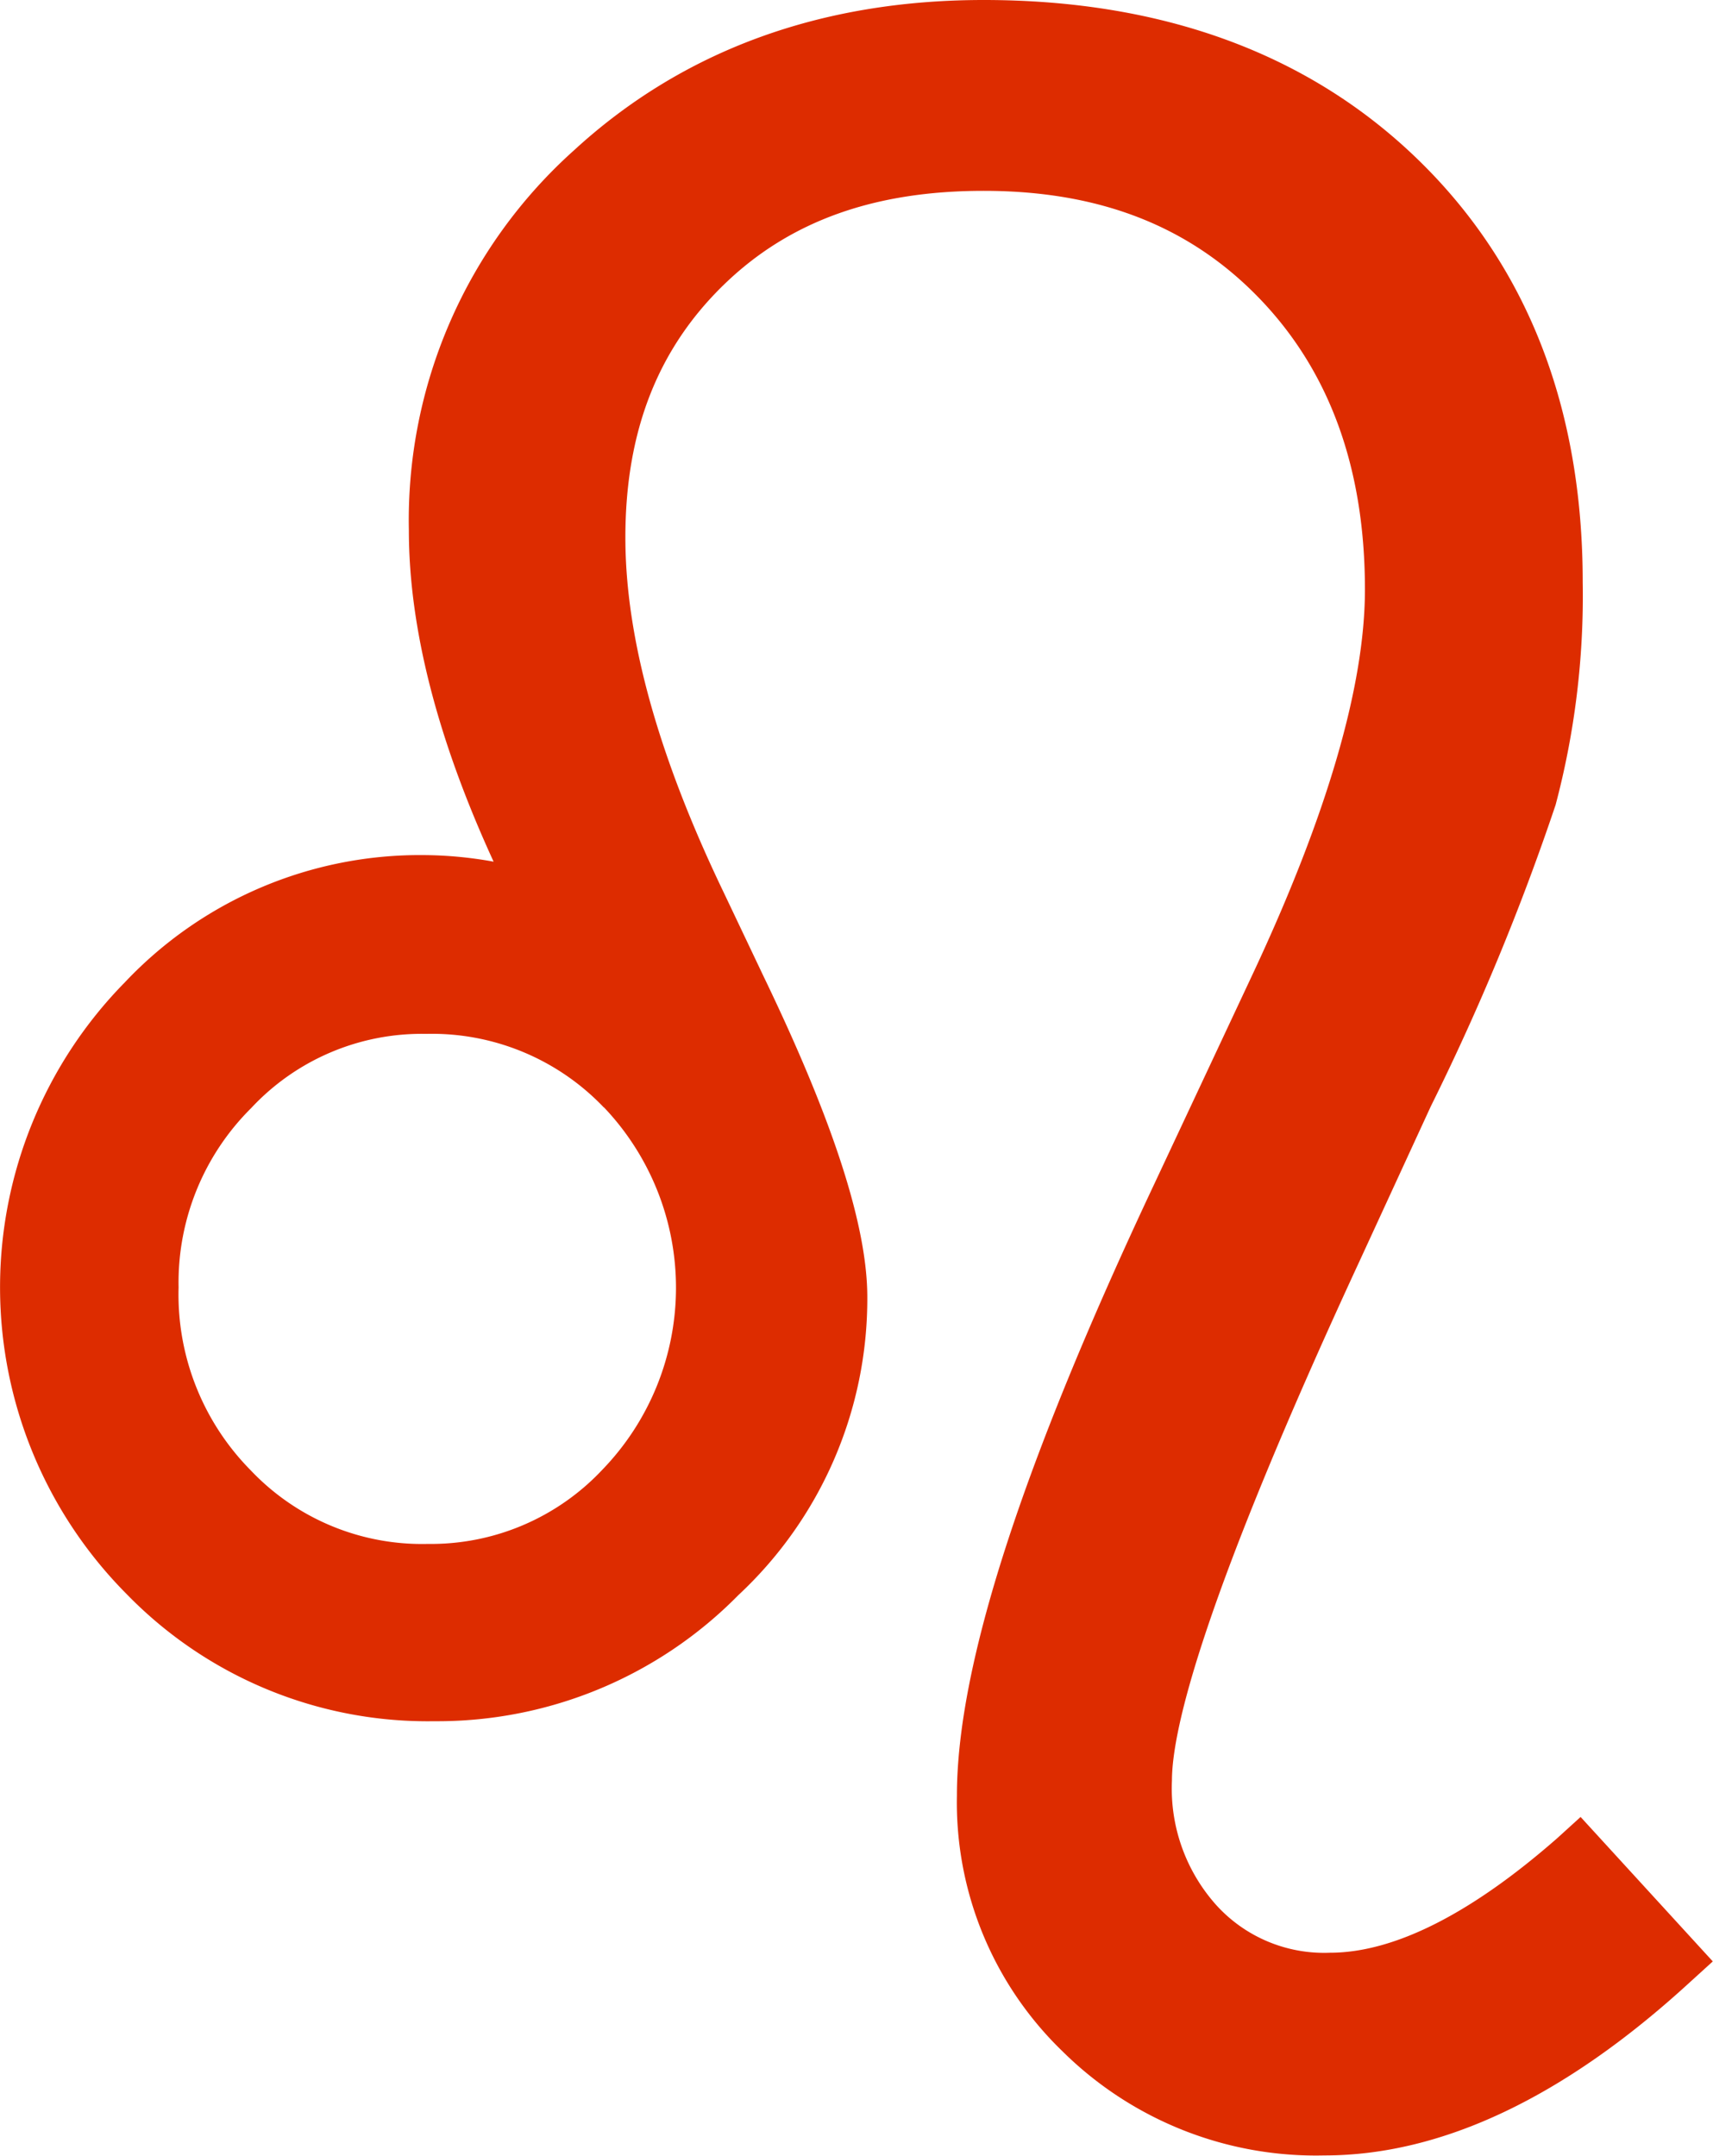 <svg id="lew" xmlns="http://www.w3.org/2000/svg" viewBox="0 0 80.86 101.78"><defs><style>.cls-1{fill:#dd2c00;}</style></defs><title>05_lew</title><path class="cls-1" d="M89.18,89.89l-1.1,1C84,94.47,80.37,96.3,77.35,96.3A6.87,6.87,0,0,1,72,94.07a8.24,8.24,0,0,1-2.11-5.89c0-2.46,1.53-8.7,8.85-24.52l3.37-7.32A113.07,113.07,0,0,0,88,42.11a38.53,38.53,0,0,0,1.28-10.52c0-8.23-2.62-14.94-7.78-19.95S69.43,4.11,61,4.11c-7.71,0-14.22,2.39-19.35,7.11a23.44,23.44,0,0,0-7.78,17.92c0,4.63,1.35,9.88,4,15.65a18.93,18.93,0,0,0-3.29-.31,19.14,19.14,0,0,0-14.11,6,20.54,20.54,0,0,0,.08,28.89,19.81,19.81,0,0,0,14.52,6,19.92,19.92,0,0,0,14.35-5.95,19.12,19.12,0,0,0,6.09-14.07c0-3.35-1.6-8.3-4.88-15.11l-1.9-4c-3.08-6.41-4.64-12-4.64-16.75,0-5,1.52-8.9,4.65-11.94S55.9,13.12,61,13.12c5.48,0,9.75,1.67,13.05,5.11S79,26.25,79,31.94c0,4.54-1.78,10.64-5.28,18.12L69.06,60c-6.27,13.32-9.32,22.76-9.32,28.88a16.33,16.33,0,0,0,5,12.09,17,17,0,0,0,12.35,4.9c5.54,0,11.33-2.75,17.23-8.16l1.1-1Zm-46.1-33.5A12.36,12.36,0,0,1,43,73.5,11.09,11.09,0,0,1,34.77,77a11.14,11.14,0,0,1-8.37-3.48A11.8,11.8,0,0,1,23,64.89a11.6,11.6,0,0,1,3.43-8.47,11,11,0,0,1,8.25-3.5A11.21,11.21,0,0,1,43.07,56.39Z" transform="translate(-14.57 -4.11)"/></svg>
